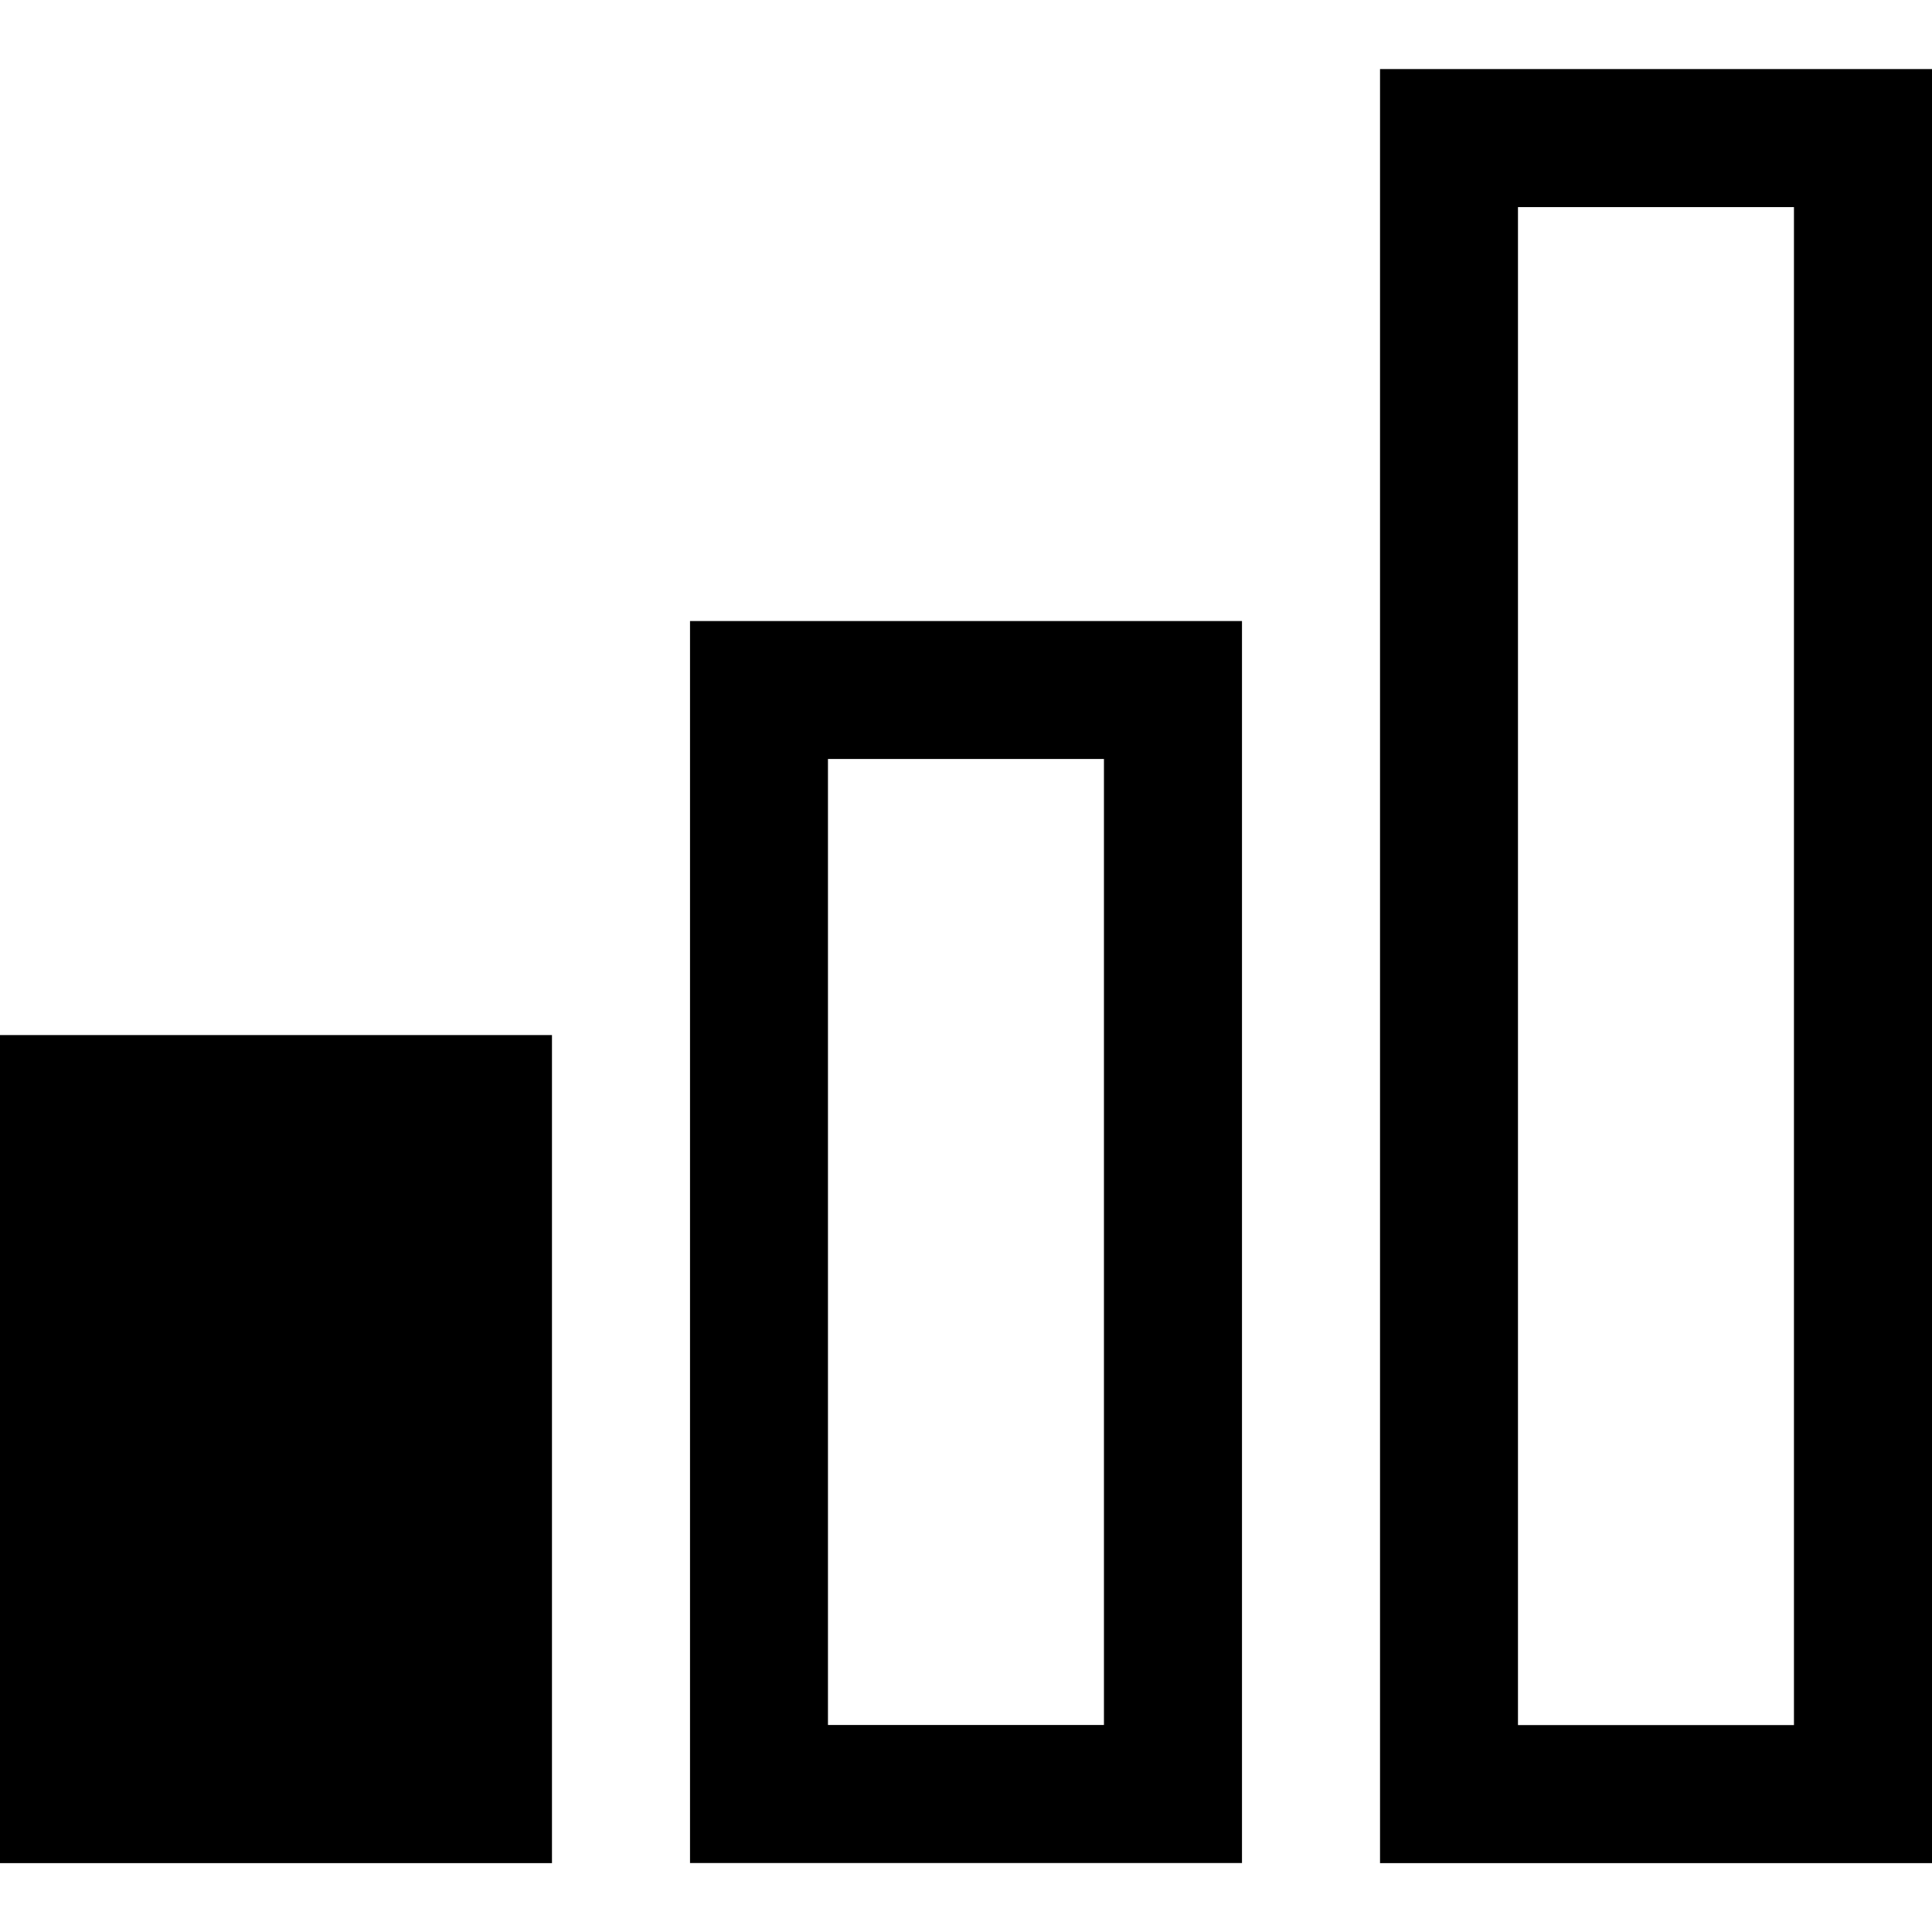 <svg xmlns="http://www.w3.org/2000/svg" xmlns:xlink="http://www.w3.org/1999/xlink" width="20" height="20" viewBox="0 0 20 20"><defs><style>.a{stroke:#707070;}.b{clip-path:url(#a);}</style><clipPath id="a"><rect class="a" width="20" height="20" transform="translate(130 388)"/></clipPath></defs><g class="b" transform="translate(-130 -388)"><g transform="translate(130 388.715)"><path d="M26.143,22.286H20.429V3.714h5.714Zm-4.286-1.429h2.857V5.143H21.857Z" transform="translate(-6.143 -3.714)"/><path d="M16.857,24H11.143V11.143h5.714Zm-4.286-1.429h2.857v-10H12.571Z" transform="translate(-4 -5.429)"/><path d="M7.571,25.286H1.857V16.714H7.571Z" transform="translate(-1.857 -6.714)"/></g></g></svg>